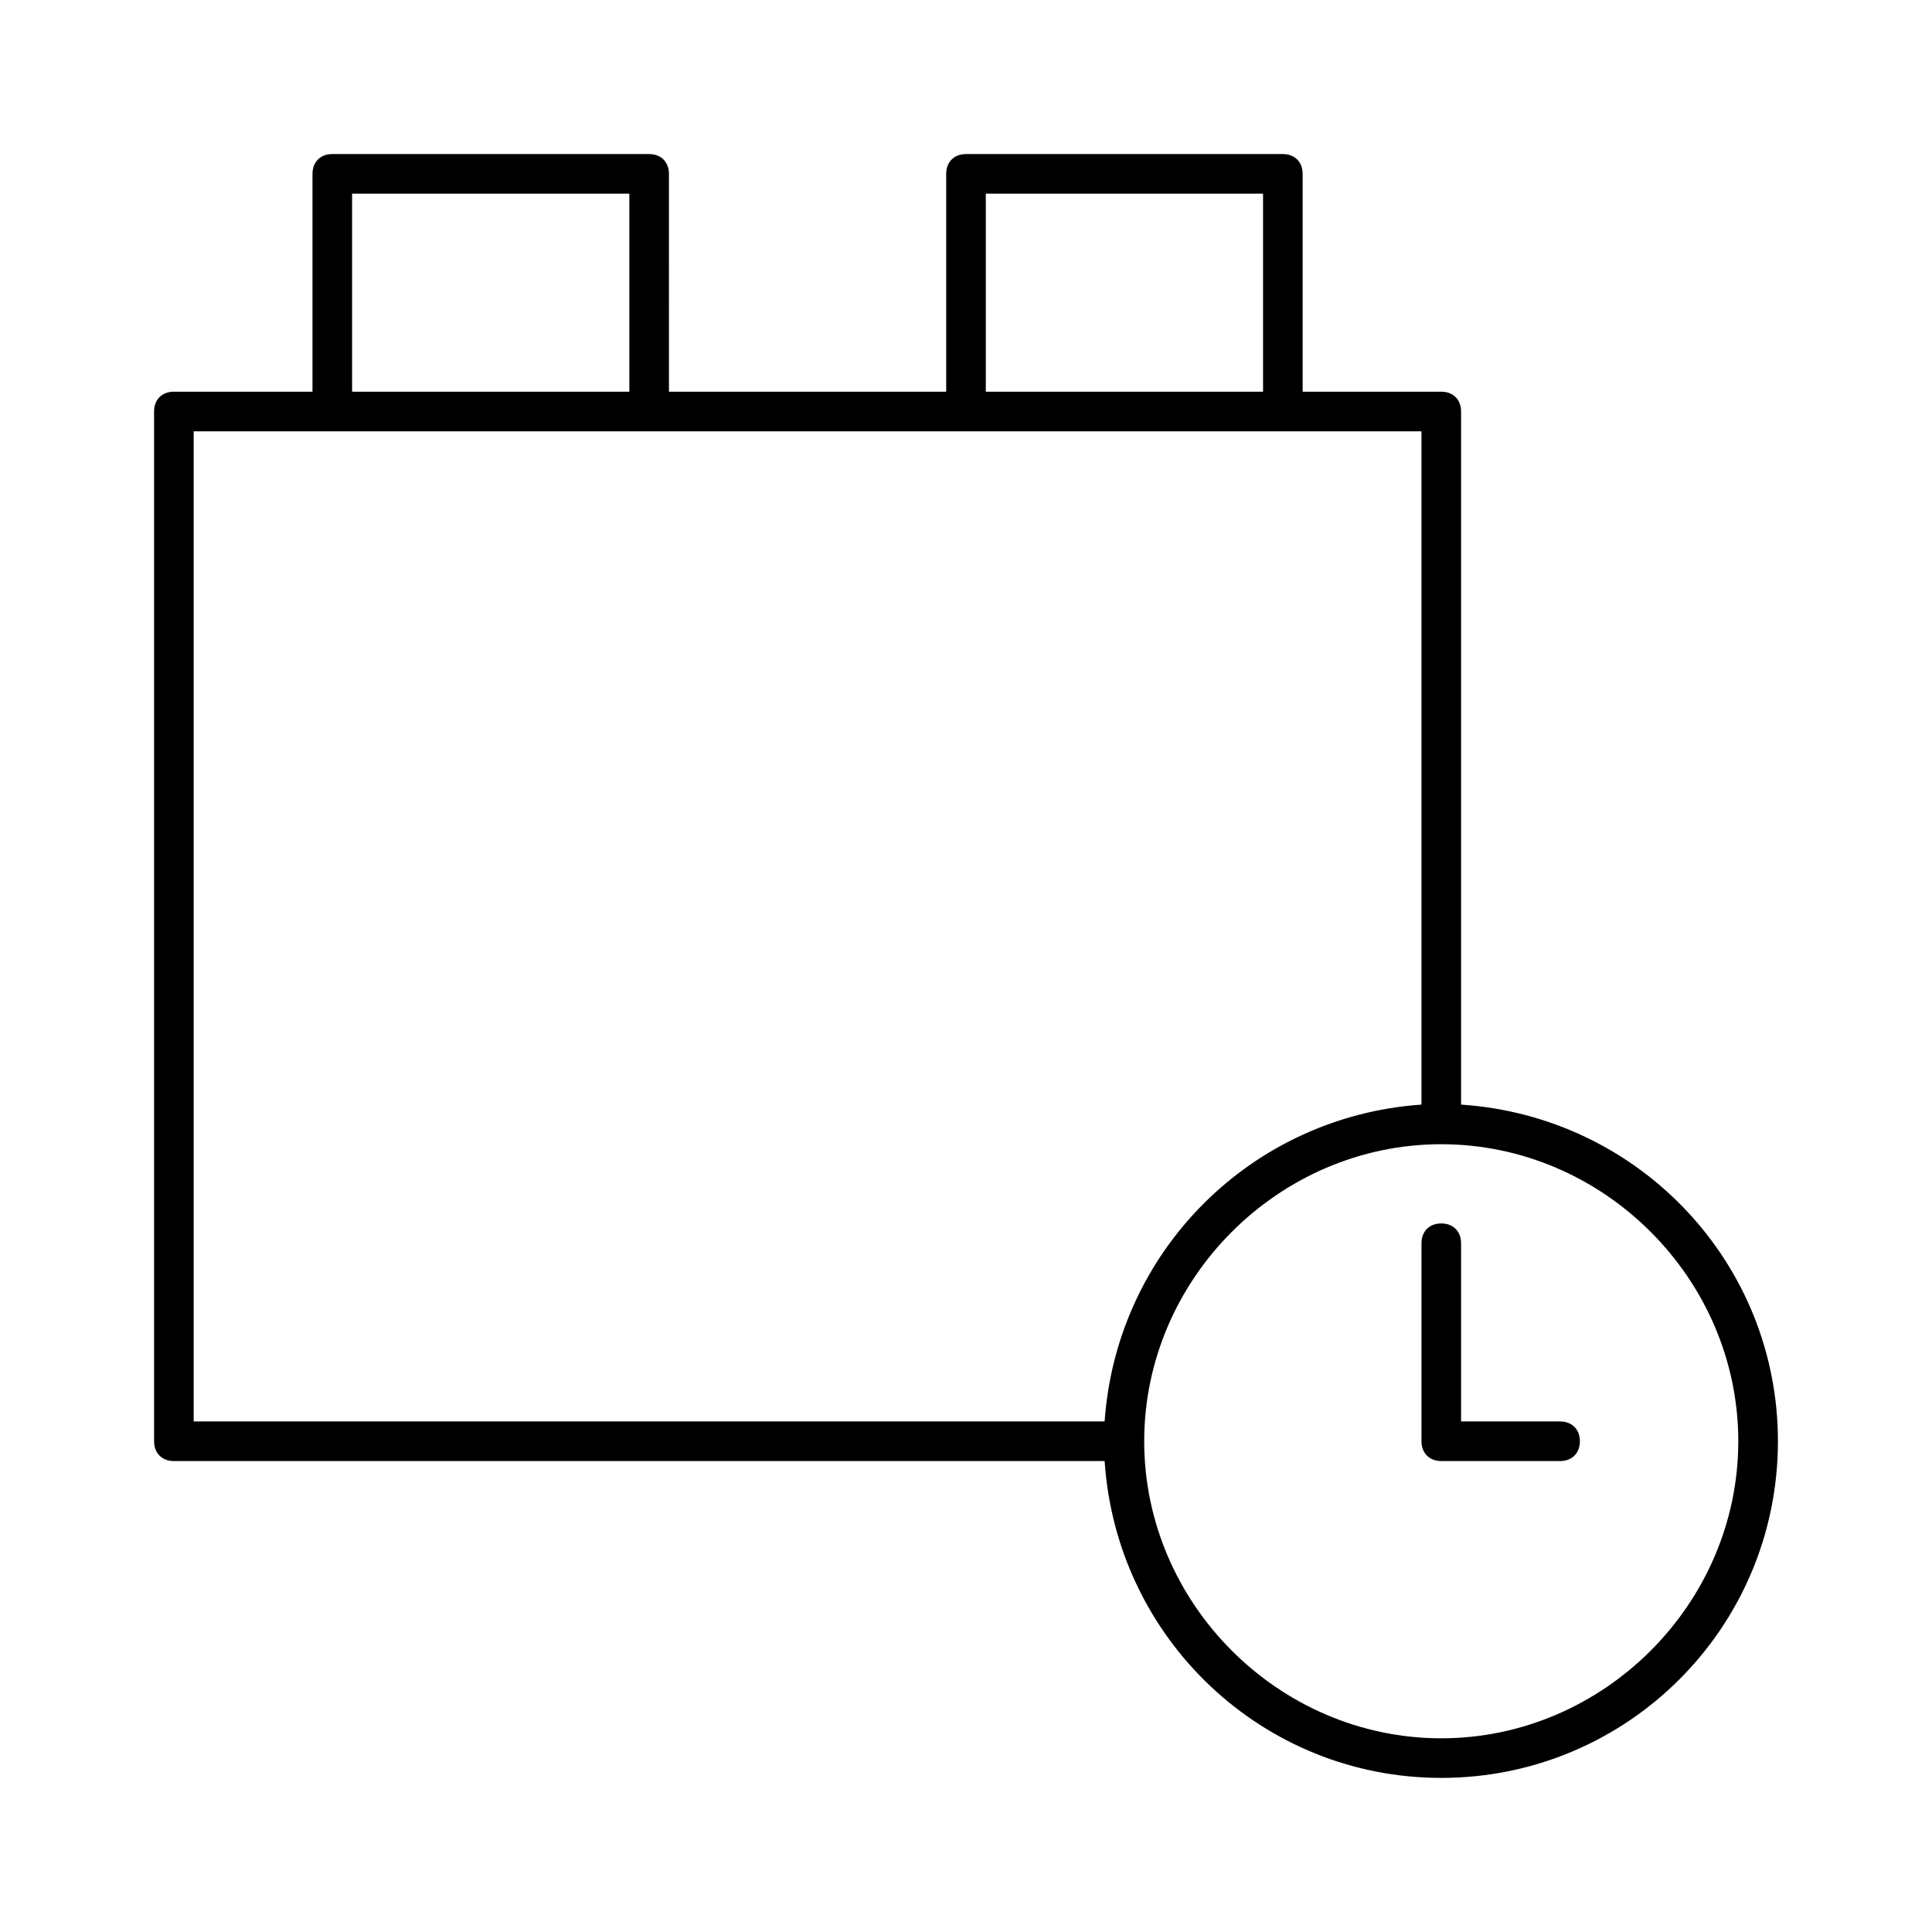 <?xml version="1.0" encoding="UTF-8"?>
<!-- Uploaded to: ICON Repo, www.iconrepo.com, Generator: ICON Repo Mixer Tools -->
<svg fill="#000000" width="800px" height="800px" version="1.1" viewBox="144 144 512 512" xmlns="http://www.w3.org/2000/svg">
 <g>
  <path d="m531.2 436.73v-183.68c0-3.148-2.098-5.246-5.246-5.246h-36.734l-0.004-57.73c0-3.148-2.098-5.246-5.246-5.246h-83.969c-3.148 0-5.246 2.098-5.246 5.246v57.727h-73.473l-0.004-57.727c0-3.148-2.098-5.246-5.246-5.246l-83.969-0.004c-3.148 0-5.25 2.102-5.25 5.25v57.727h-36.734c-3.148 0-5.246 2.098-5.246 5.246v272.9c0 3.148 2.098 5.246 5.246 5.246h246.66c3.148 47.23 41.984 83.969 89.215 83.969 49.332 0 89.215-39.887 89.215-89.215 0.004-47.23-36.734-86.066-83.965-89.215zm-125.95-241.41h73.473v52.48h-73.473zm-167.94 0h73.473v52.48h-73.473zm-41.984 325.38v-262.4h325.38v178.43c-45.133 3.148-80.82 38.836-83.969 83.969zm330.62 83.969c-43.035 0-78.719-35.688-78.719-78.719 0-43.035 35.688-78.719 78.719-78.719 43.035 0 78.719 35.688 78.719 78.719 0.004 43.031-35.684 78.719-78.719 78.719z"/>
  <path d="m557.44 520.7h-26.238v-47.23c0-3.148-2.098-5.246-5.246-5.246s-5.246 2.098-5.246 5.246v52.48c0 3.148 2.098 5.246 5.246 5.246h31.488c3.148 0 5.246-2.098 5.246-5.246 0-3.152-2.102-5.25-5.25-5.25z"/>
 </g>
</svg>